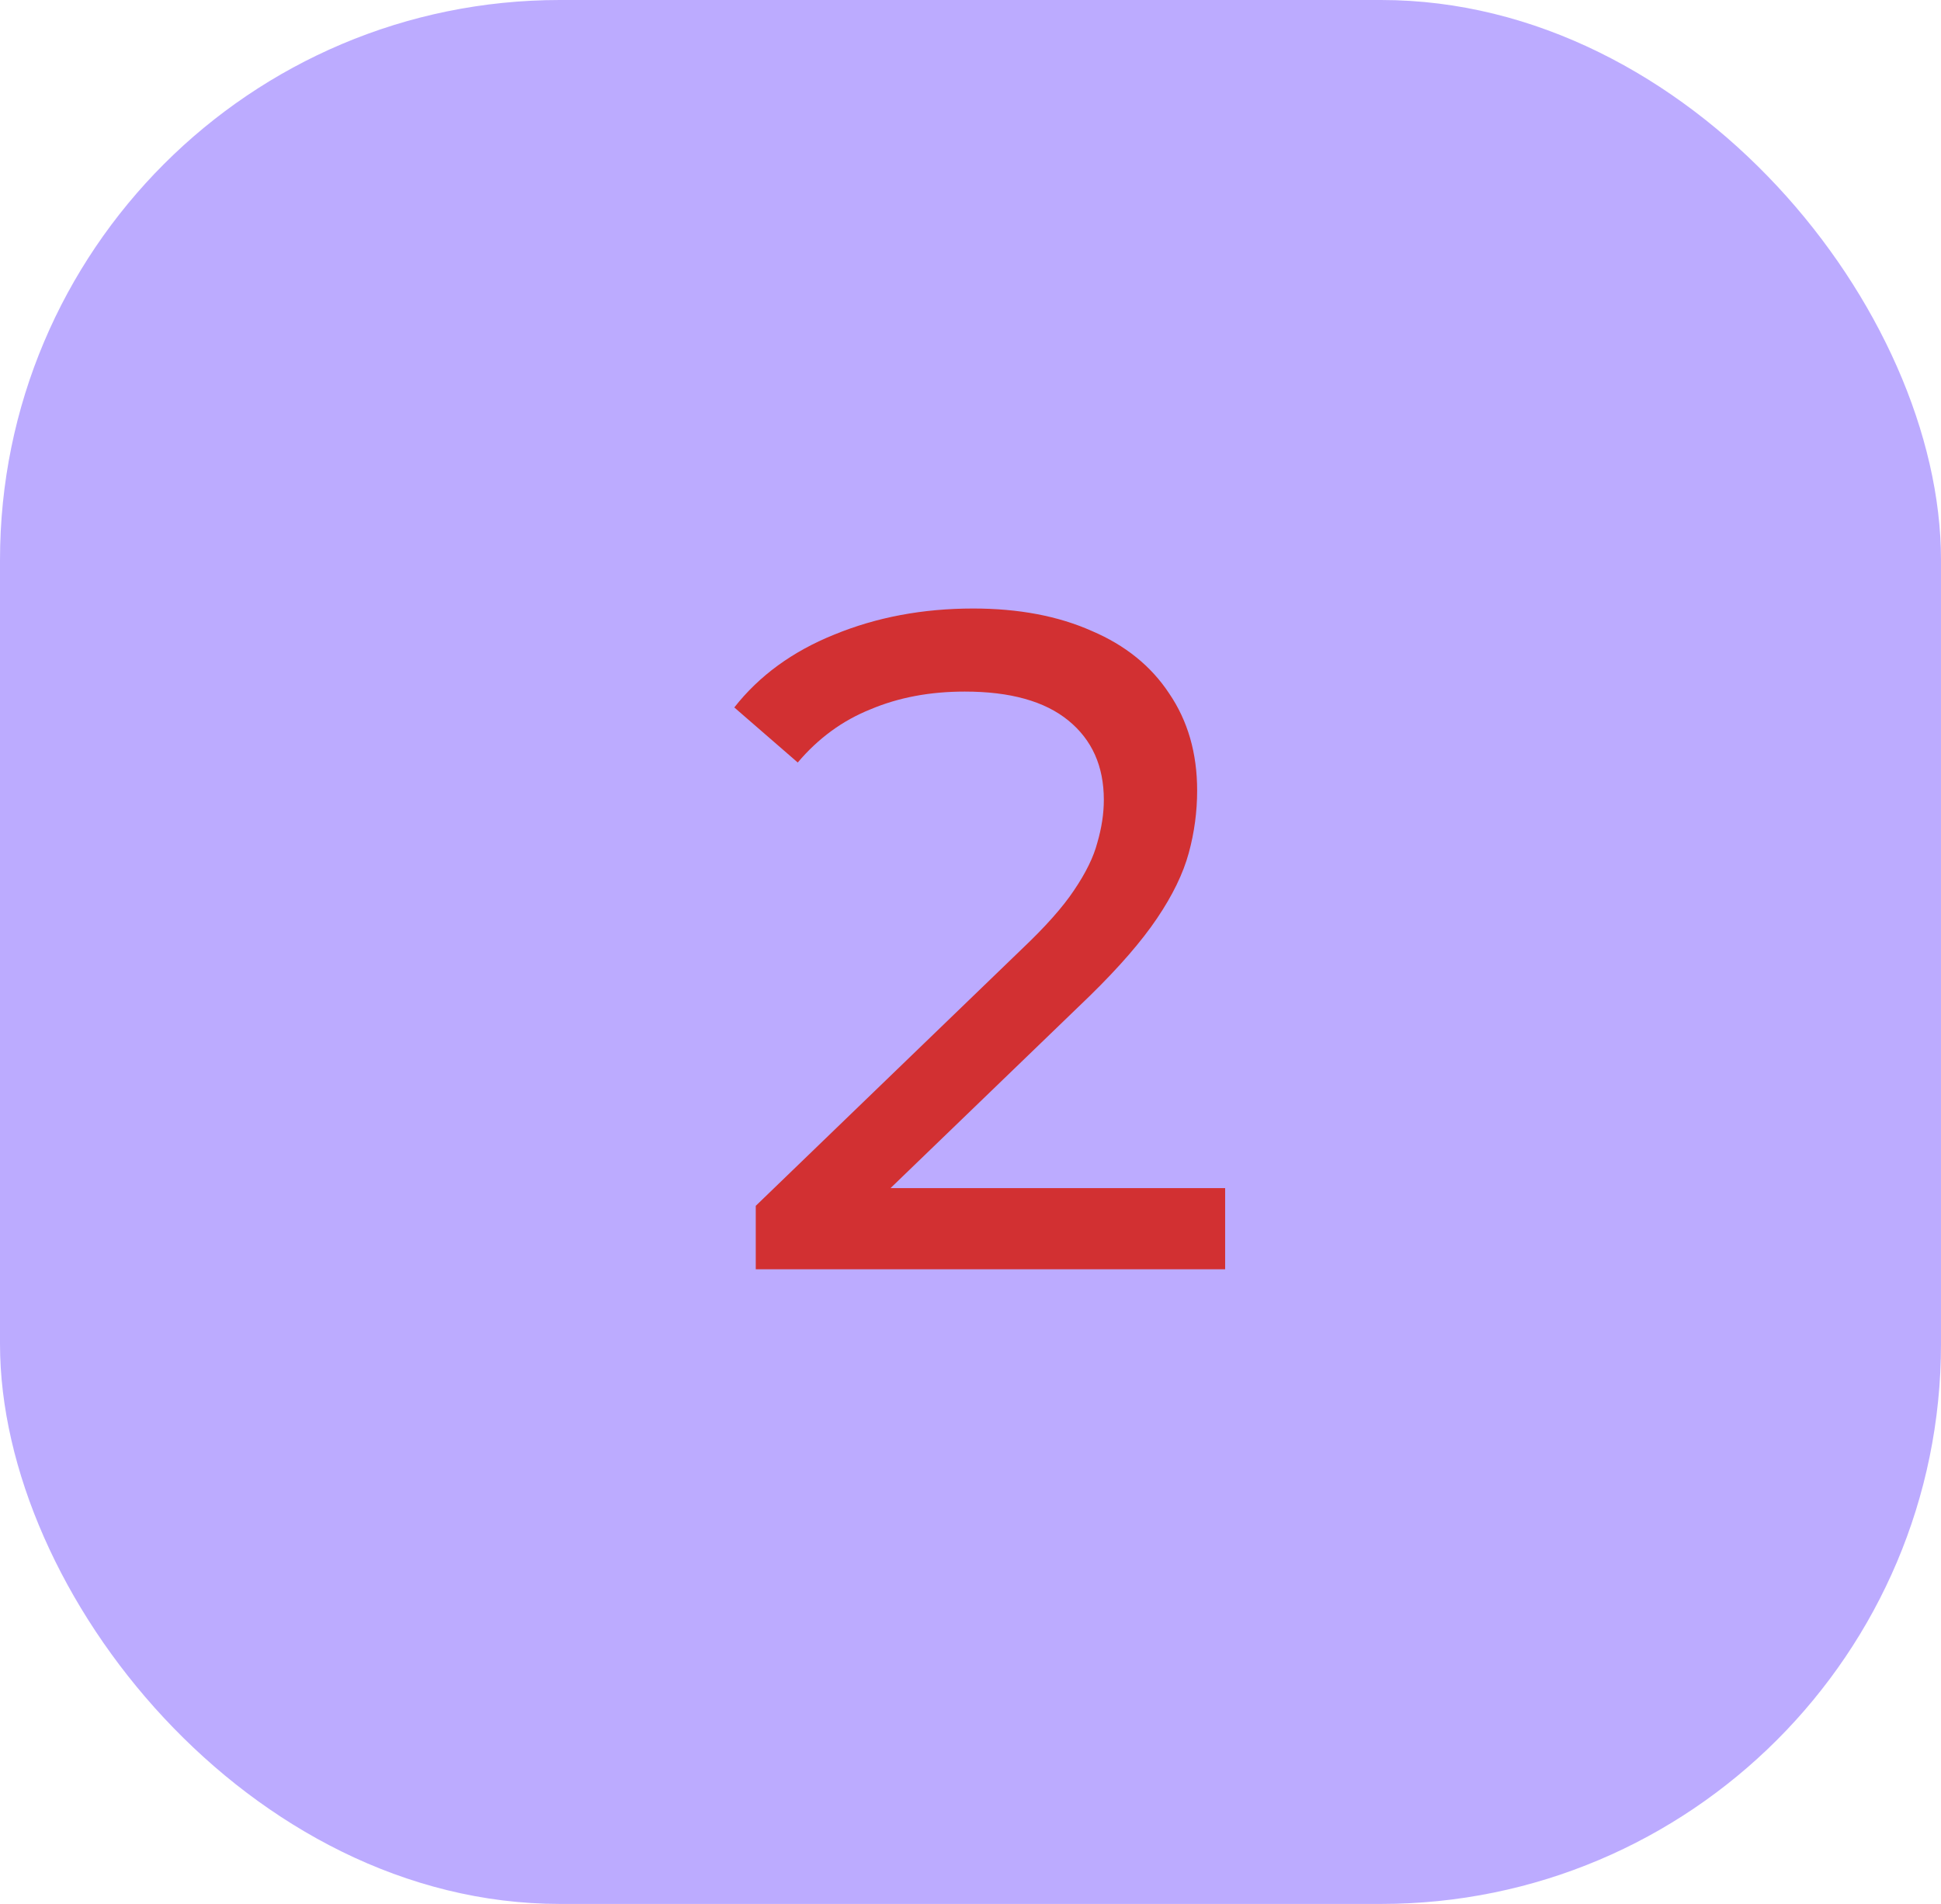 <?xml version="1.0" encoding="UTF-8"?> <svg xmlns="http://www.w3.org/2000/svg" width="52" height="51" viewBox="0 0 52 51" fill="none"> <rect width="52" height="51" rx="15" fill="#7A58FF" fill-opacity="0.5"></rect> <path d="M20.247 34V32.3L27.372 25.425C28.006 24.825 28.472 24.3 28.772 23.85C29.089 23.383 29.297 22.958 29.397 22.575C29.514 22.175 29.572 21.792 29.572 21.425C29.572 20.525 29.256 19.817 28.622 19.3C27.989 18.783 27.064 18.525 25.847 18.525C24.914 18.525 24.072 18.683 23.322 19C22.572 19.3 21.922 19.775 21.372 20.425L19.672 18.95C20.339 18.1 21.231 17.45 22.347 17C23.481 16.533 24.722 16.3 26.072 16.3C27.289 16.3 28.347 16.5 29.247 16.9C30.147 17.283 30.839 17.842 31.322 18.575C31.822 19.308 32.072 20.175 32.072 21.175C32.072 21.742 31.997 22.3 31.847 22.85C31.697 23.4 31.414 23.983 30.997 24.6C30.581 25.217 29.981 25.908 29.197 26.675L22.847 32.8L22.247 31.825H32.822V34H20.247Z" fill="#D23032"></path> </svg> 